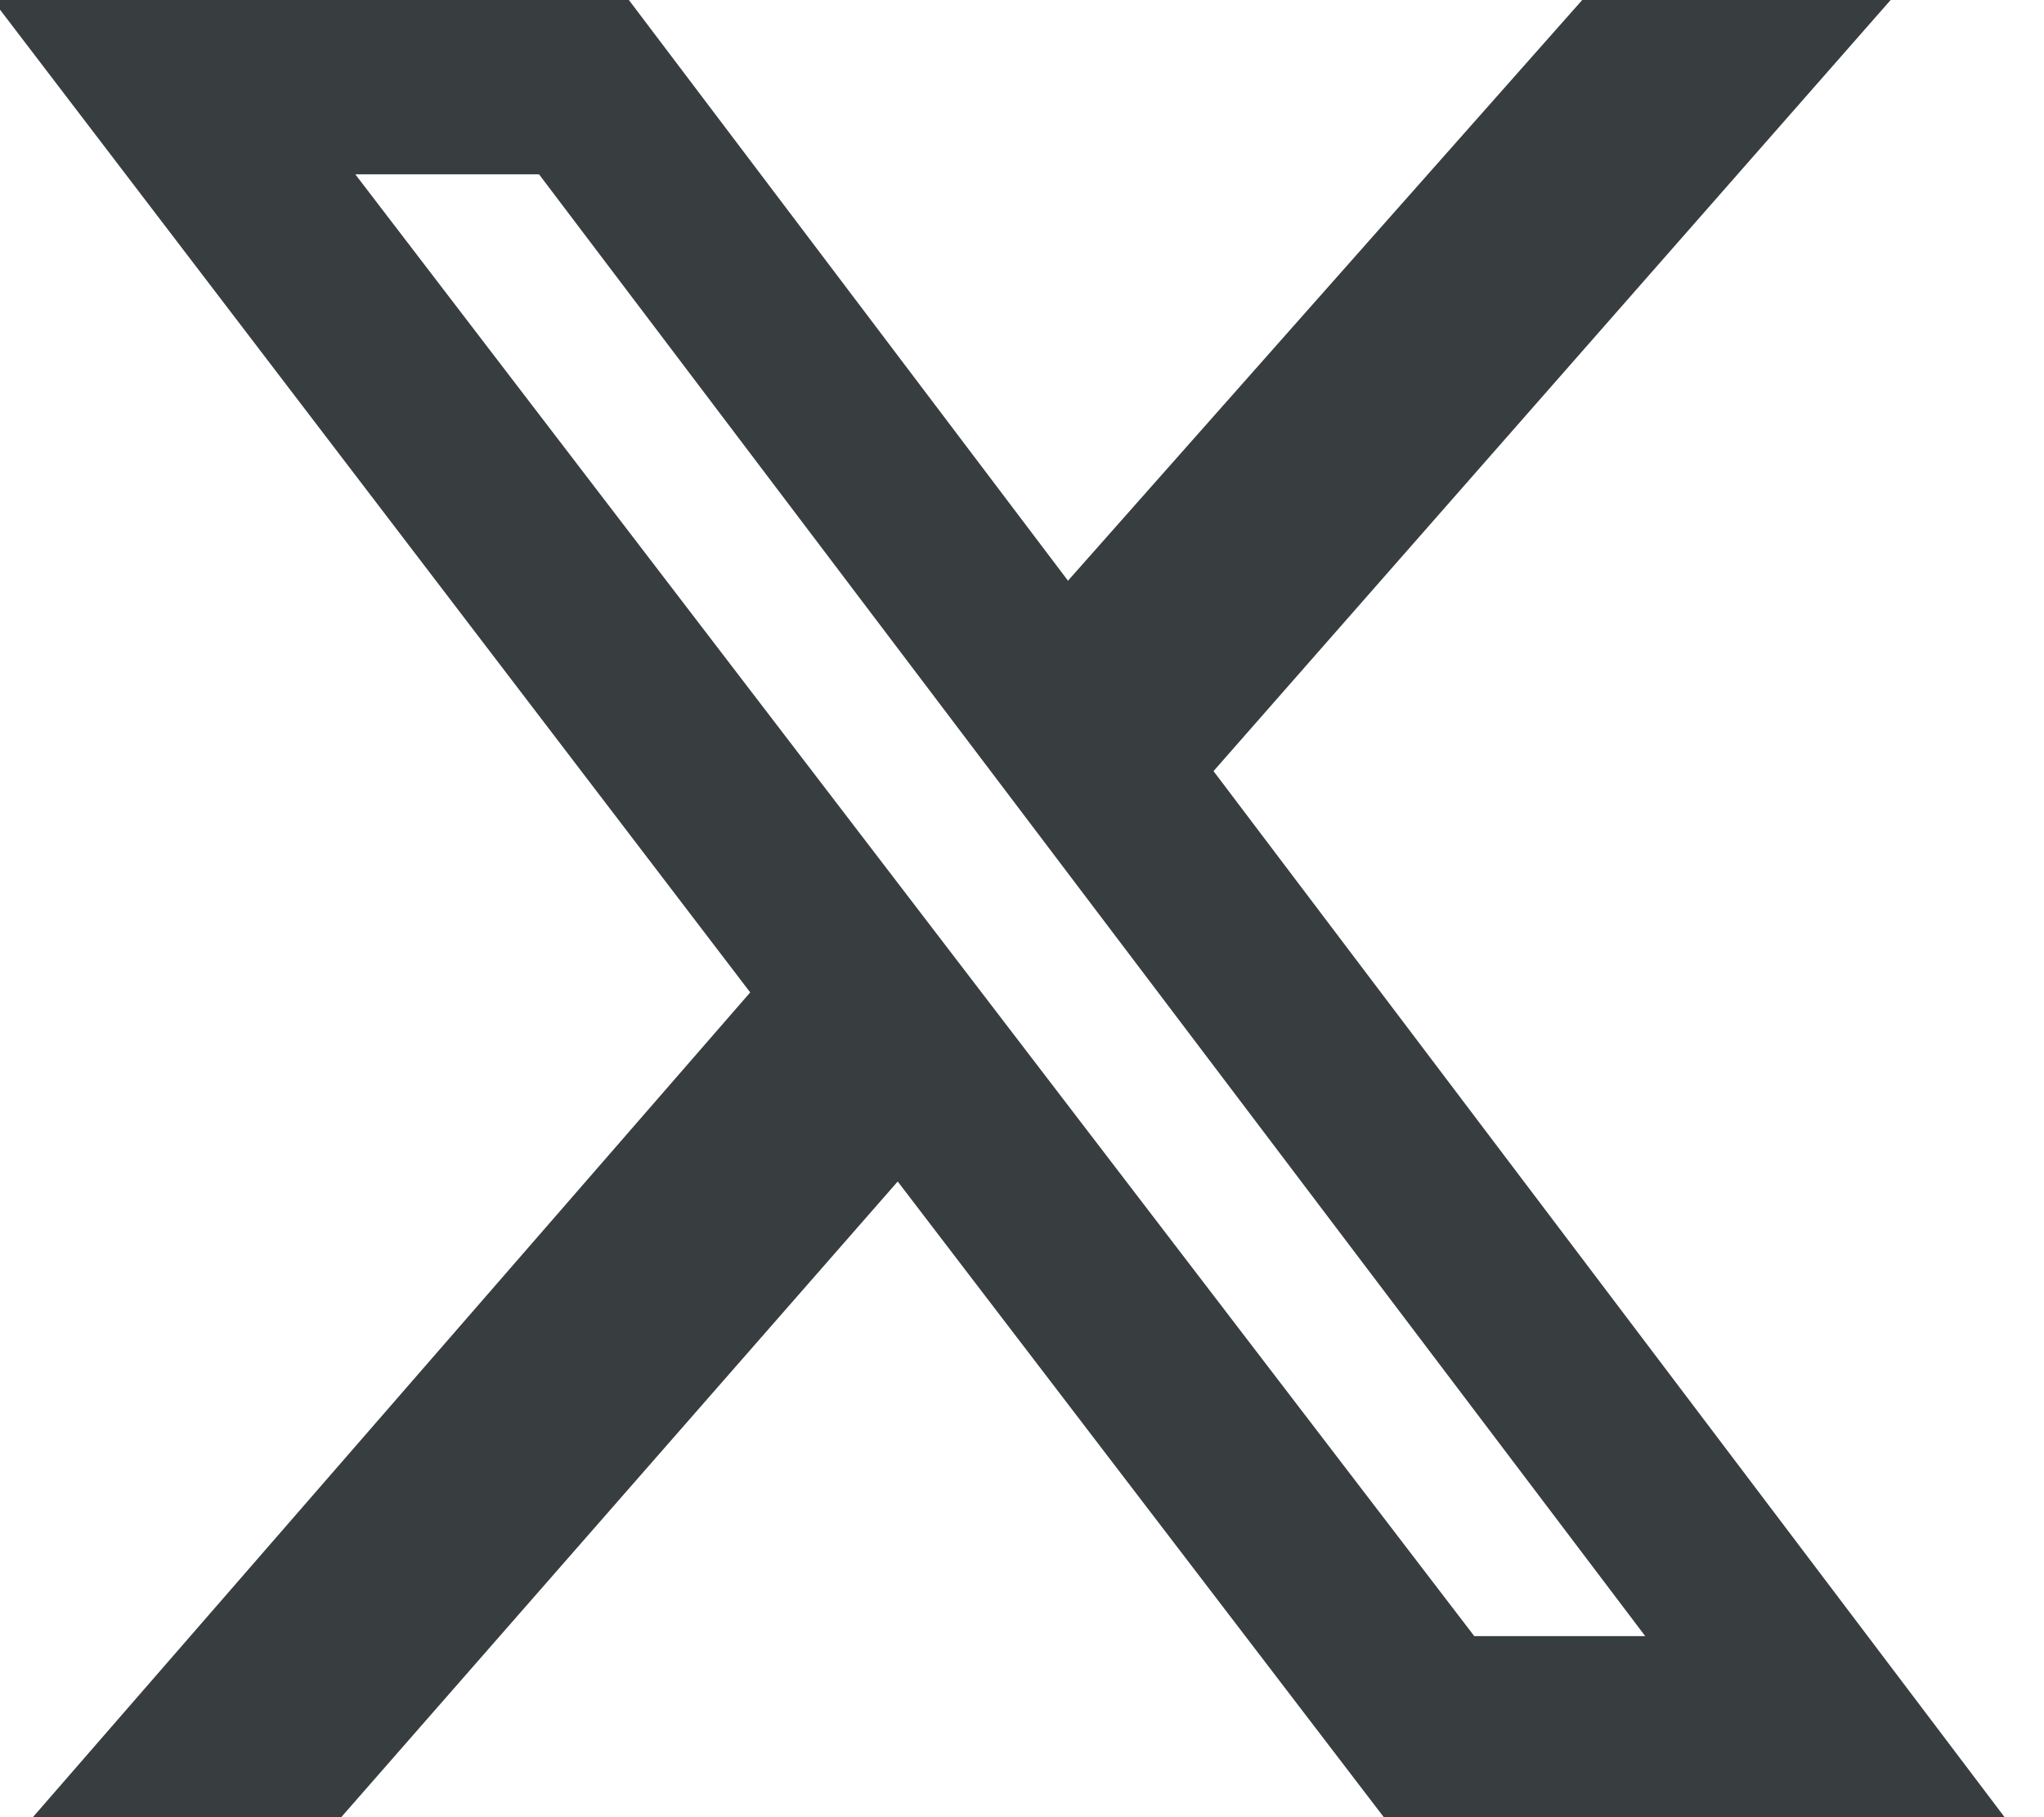 <svg width="36" height="32" viewBox="0 0 36 32" fill="none" xmlns="http://www.w3.org/2000/svg">
<g clip-path="url(#clip0_2933_29544)">
<path d="M27.867 0H33.299L21.373 13.579L35.306 32H24.372L15.811 20.806L6.01 32H0.579L13.213 17.476L-0.13 0H11.076L18.81 10.226L27.867 0ZM25.966 28.812H28.977L9.494 3.07H6.258L25.966 28.812Z" fill="#383D40"/>
</g>
<defs>
<clipPath id="clip0_2933_29544">
<rect width="35.424" height="32" fill="white"/>
</clipPath>
</defs>
</svg>
